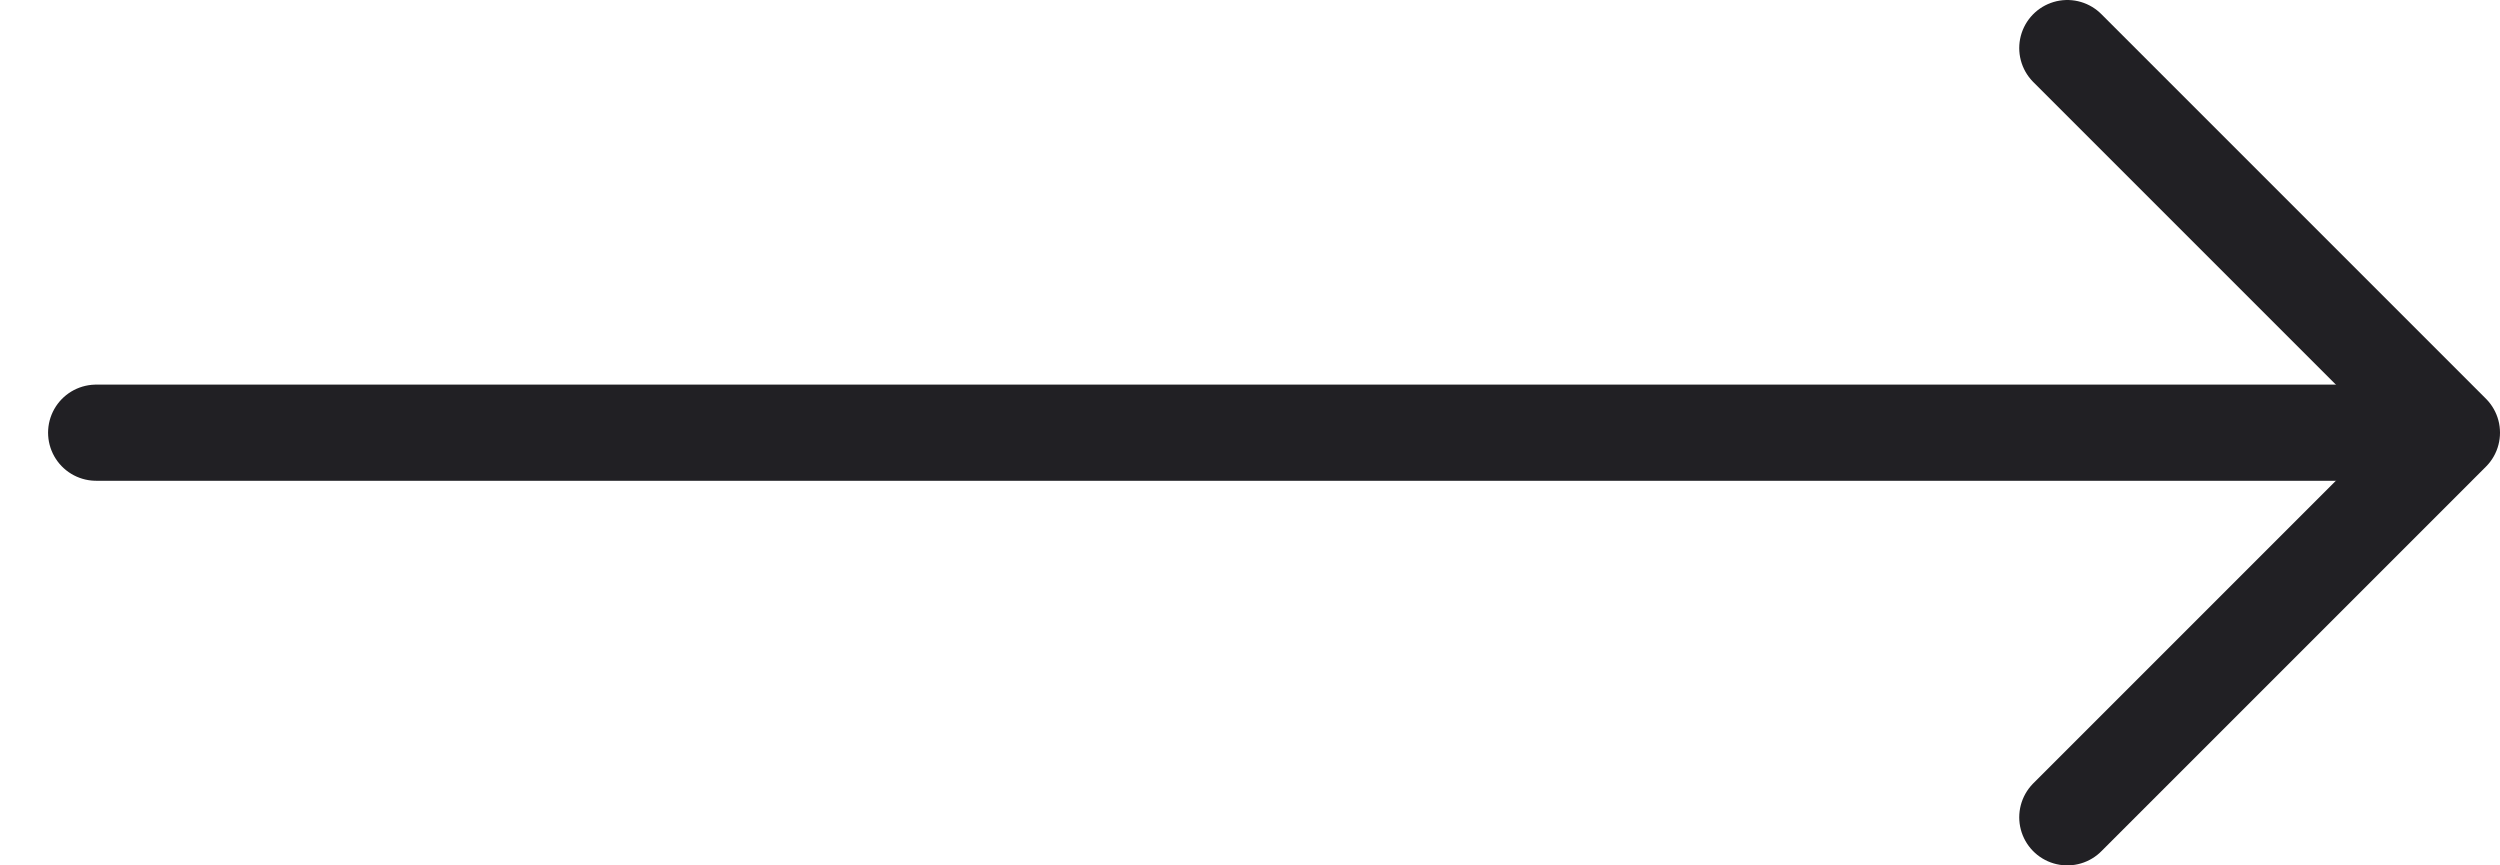             <svg width="26" height="9" viewBox="0 0 26 9" fill="none" xmlns="http://www.w3.org/2000/svg">
                <path d="M1 4.5H25" stroke="#212024" stroke-linecap="round" />
                <path d="M25.5 4.5L21.5 8.5L25.5 4.5ZM25.5 4.5L21.5 0.5L25.5 4.5Z" stroke="#212024"
                    stroke-linecap="round" stroke-linejoin="round" />
            </svg>